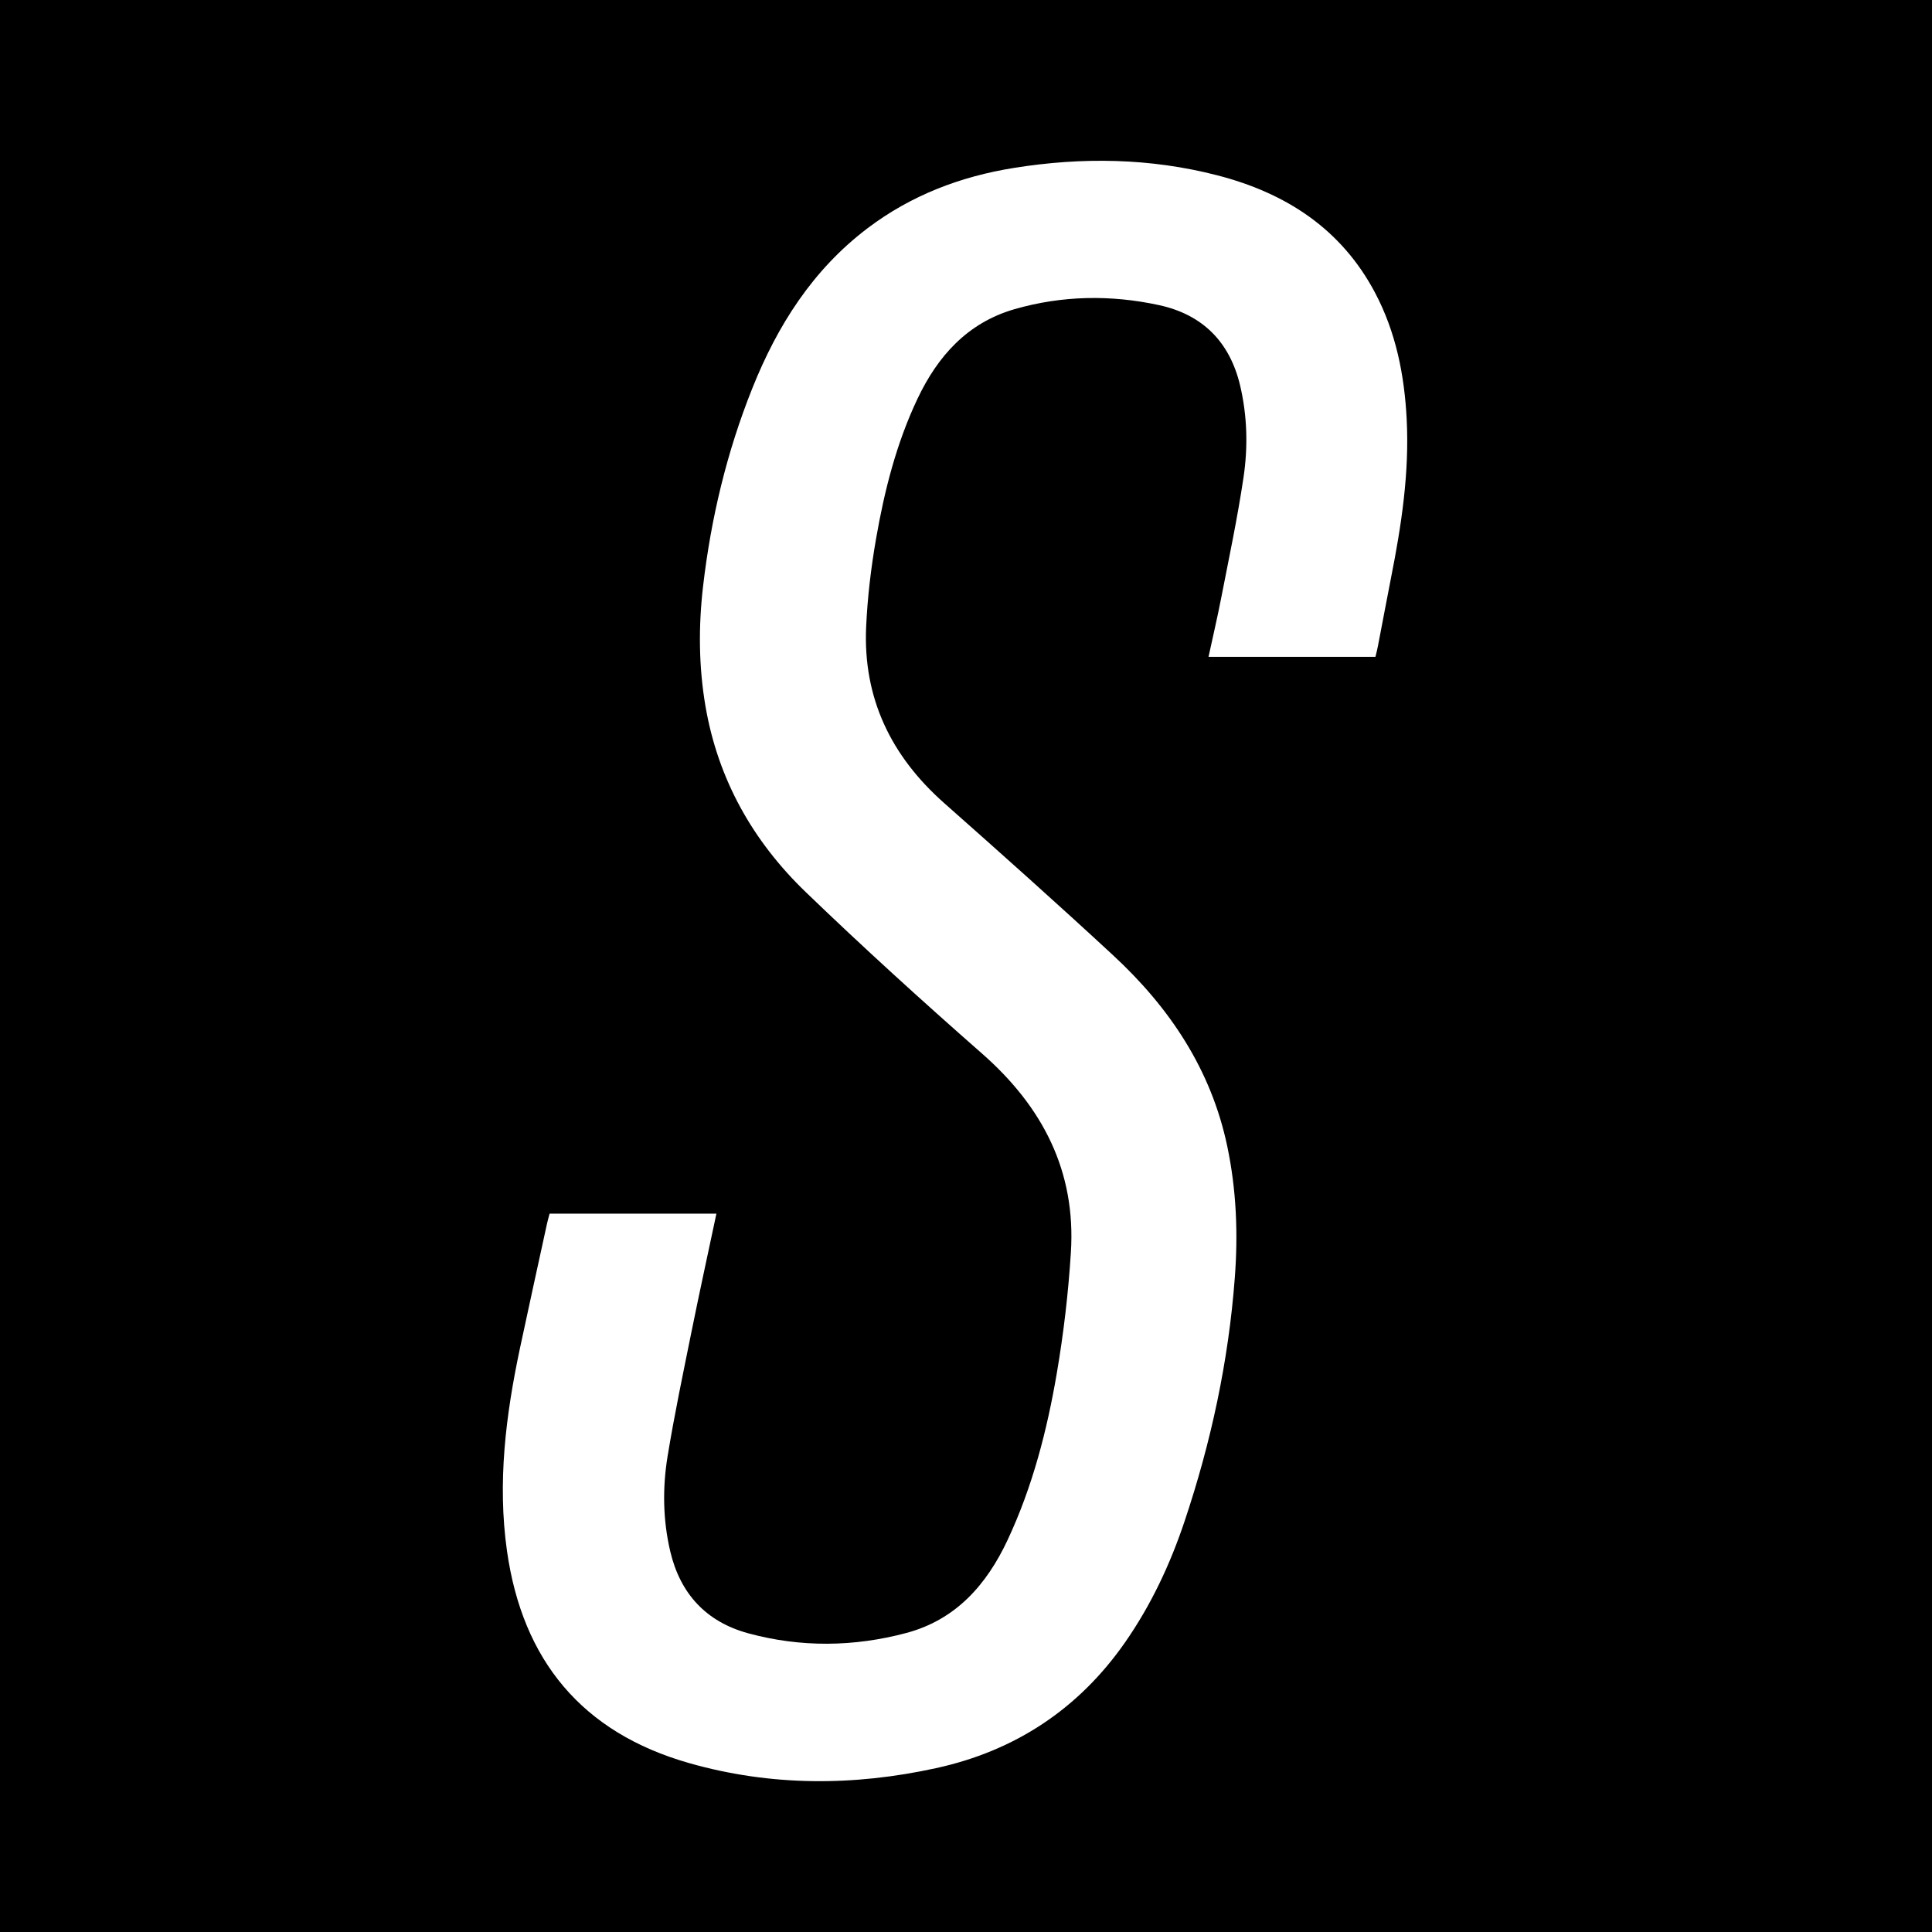<svg width="32" height="32" viewBox="0 0 32 32" fill="none" xmlns="http://www.w3.org/2000/svg">
<rect x="0" y="0" width="32" height="32" fill="#808080" stroke="none"/>
<g clip-path="url(#clip0_3080_59088)">
<path d="M32 0H0V32H32V0Z" fill="black"/>
<path d="M22.781 10.879H20.017C20.089 10.546 20.165 10.223 20.228 9.898C20.357 9.236 20.497 8.577 20.596 7.911C20.672 7.405 20.659 6.891 20.541 6.388C20.371 5.667 19.922 5.211 19.198 5.054C18.397 4.88 17.592 4.894 16.803 5.121C16.026 5.346 15.533 5.895 15.197 6.604C14.846 7.344 14.648 8.13 14.509 8.93C14.426 9.41 14.368 9.897 14.346 10.383C14.293 11.564 14.759 12.524 15.64 13.303C16.578 14.133 17.514 14.968 18.433 15.819C19.372 16.687 20.061 17.715 20.328 18.989C20.479 19.709 20.508 20.435 20.452 21.167C20.348 22.547 20.059 23.889 19.62 25.198C19.382 25.909 19.066 26.583 18.636 27.201C17.866 28.306 16.813 29 15.504 29.286C14.138 29.585 12.766 29.588 11.413 29.202C9.64 28.697 8.654 27.501 8.397 25.687C8.237 24.555 8.377 23.442 8.611 22.336C8.758 21.644 8.911 20.954 9.061 20.264C9.073 20.211 9.088 20.158 9.103 20.102H11.866C11.728 20.755 11.587 21.396 11.457 22.04C11.317 22.733 11.171 23.425 11.057 24.122C10.972 24.644 10.979 25.172 11.101 25.694C11.267 26.399 11.697 26.862 12.391 27.052C13.262 27.289 14.143 27.279 15.012 27.047C15.832 26.828 16.342 26.248 16.69 25.505C17.102 24.625 17.343 23.69 17.505 22.739C17.617 22.081 17.695 21.414 17.737 20.747C17.824 19.398 17.268 18.33 16.264 17.449C15.273 16.579 14.296 15.691 13.346 14.776C12.471 13.934 11.893 12.911 11.685 11.698C11.572 11.037 11.568 10.373 11.645 9.711C11.776 8.584 12.038 7.488 12.46 6.433C12.876 5.392 13.461 4.468 14.37 3.78C15.091 3.234 15.911 2.922 16.796 2.781C17.925 2.6 19.052 2.617 20.163 2.904C21.295 3.196 22.215 3.788 22.776 4.85C23.121 5.503 23.261 6.208 23.299 6.94C23.345 7.83 23.212 8.701 23.04 9.569C22.966 9.946 22.896 10.323 22.823 10.7C22.812 10.758 22.797 10.816 22.782 10.878L22.781 10.879Z" fill="white"/>
</g>
<defs>
<clipPath id="clip0_3080_59088">
<rect width="32" height="32" fill="white"/>
</clipPath>
</defs>
</svg>
